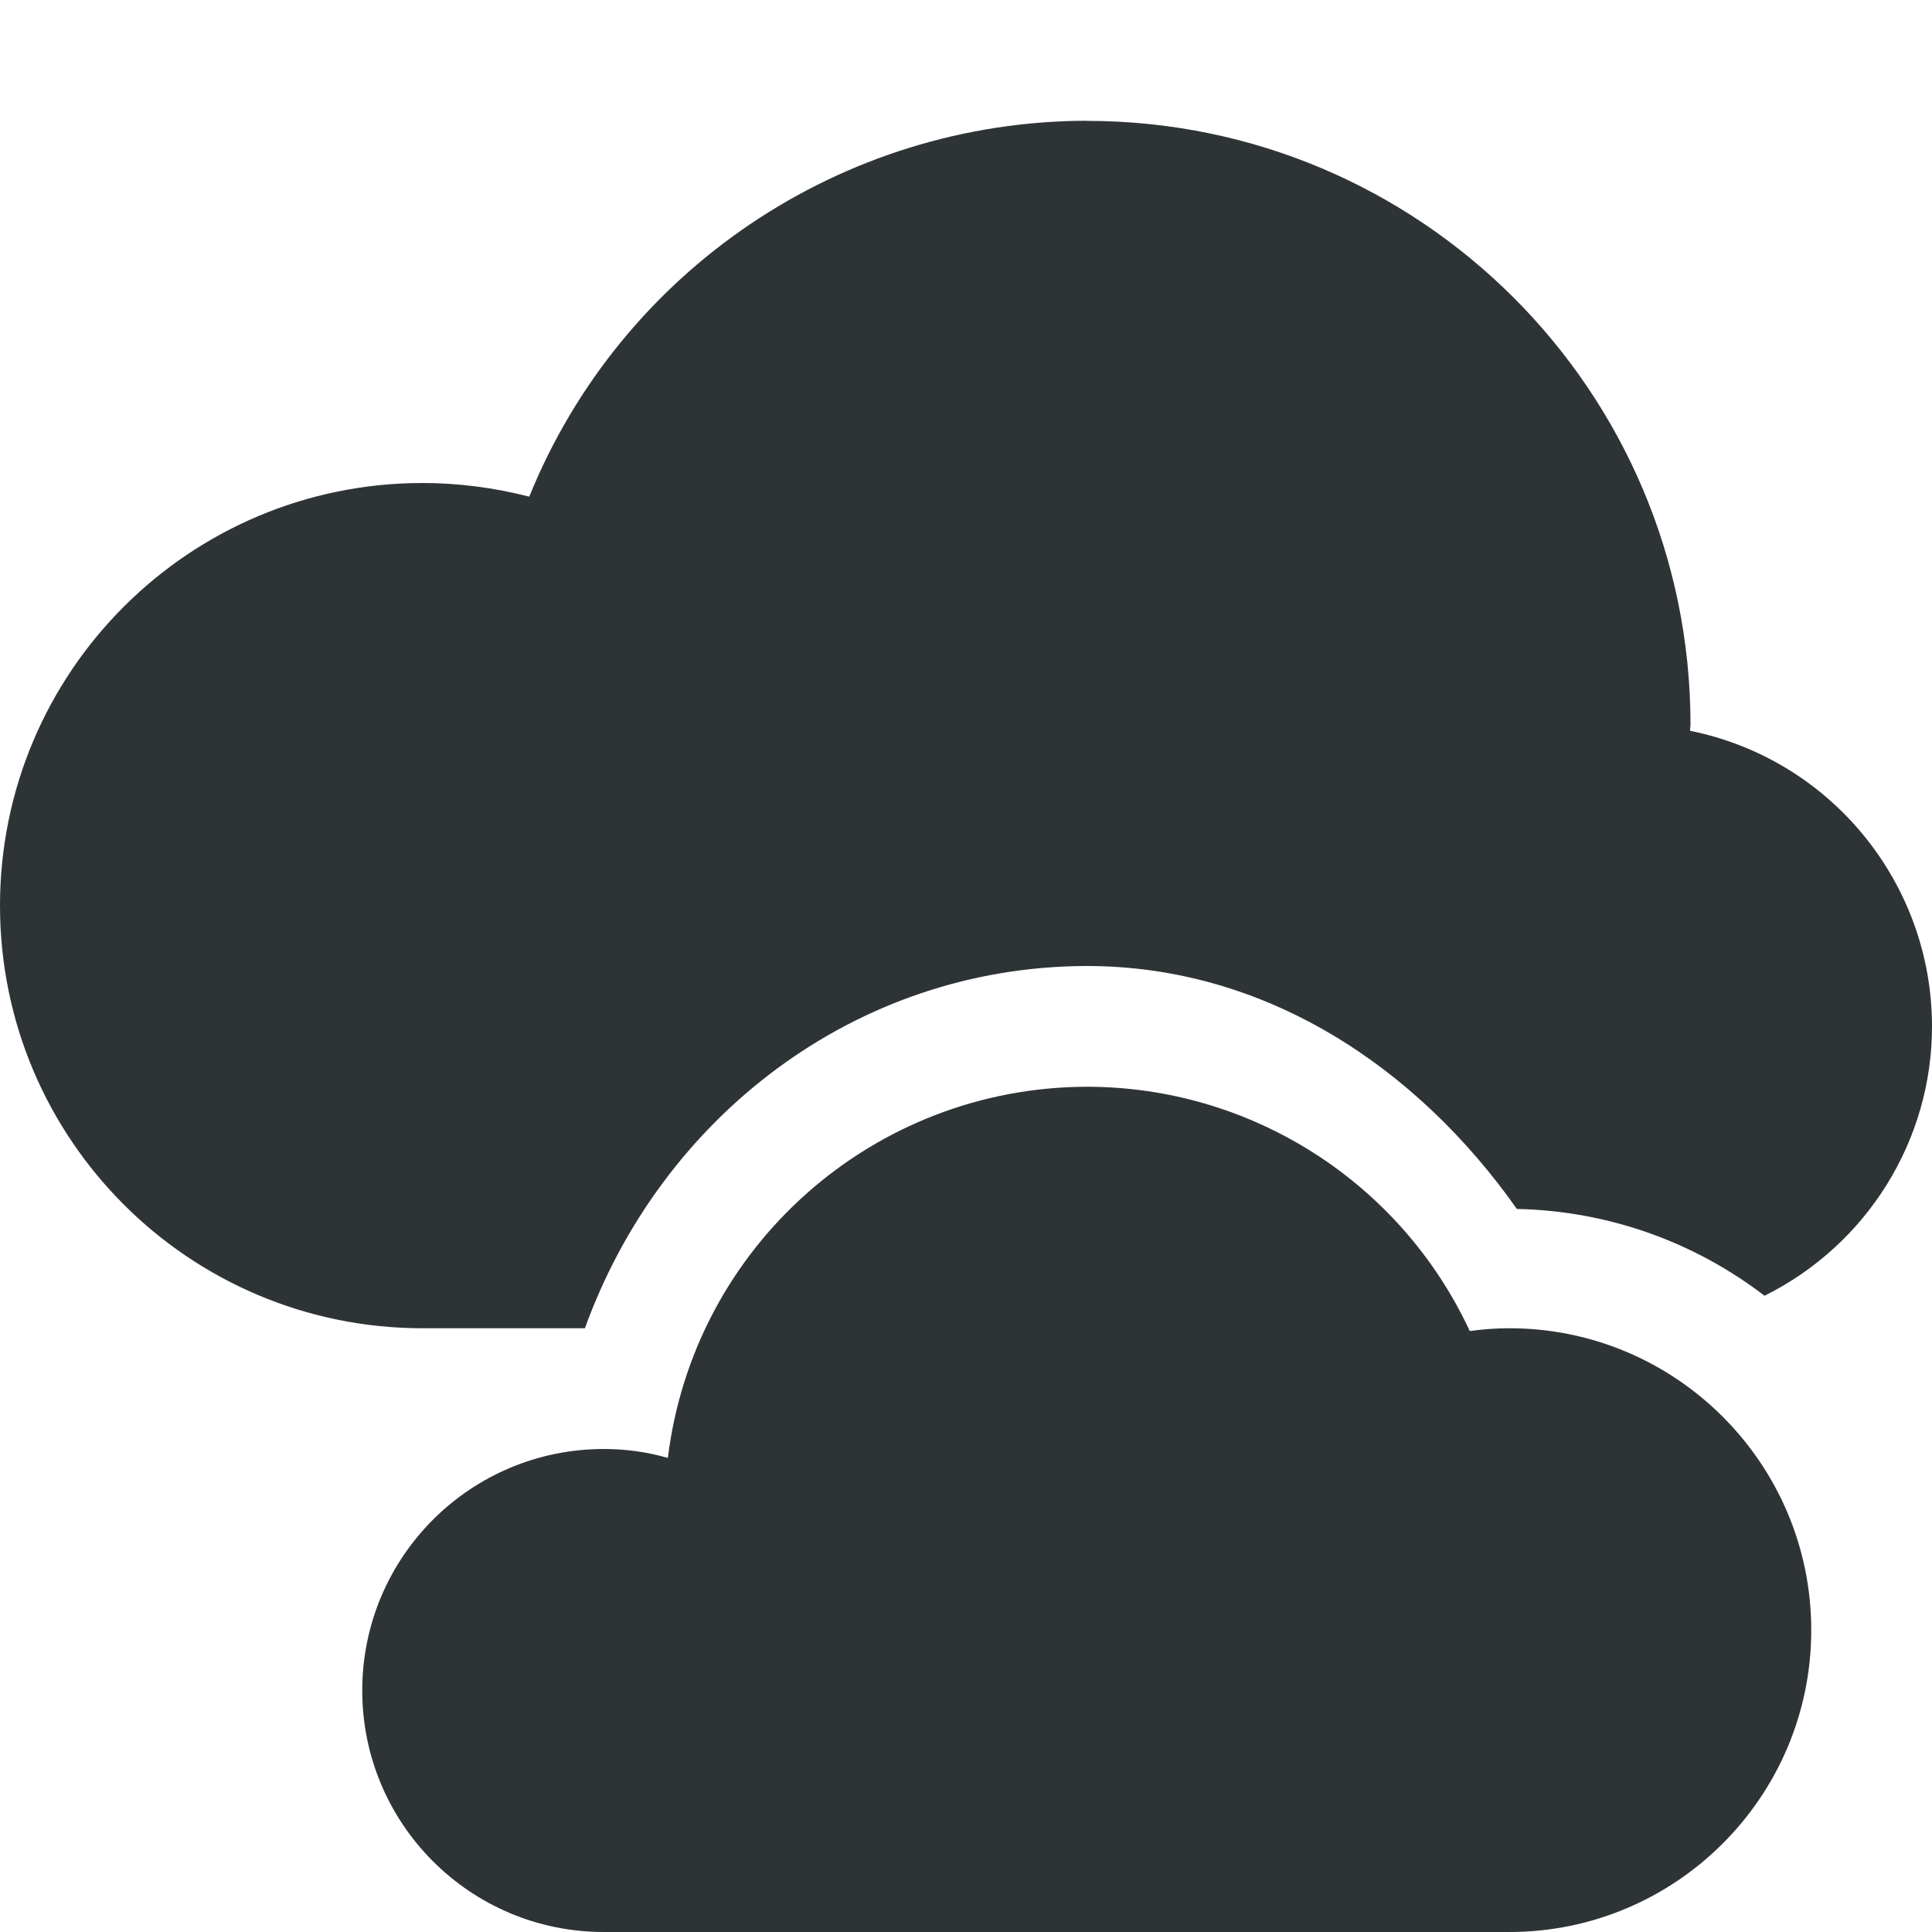 <?xml version="1.0" encoding="UTF-8"?>
<svg height="16px" viewBox="0 0 16 16" width="16px" xmlns="http://www.w3.org/2000/svg">
    <path d="m 9 1 c -2.027 0.004 -3.855 1.234 -4.617 3.113 c -0.289 -0.074 -0.586 -0.113 -0.883 -0.113 c -1.934 0 -3.5 1.566 -3.5 3.5 s 1.566 3.5 3.5 3.5 h 1.344 c 0.629 -1.742 2.234 -2.996 4.156 -3 c 1.477 0 2.73 0.832 3.562 2.012 c 0.77 0.016 1.48 0.281 2.051 0.719 c 0.848 -0.422 1.387 -1.285 1.387 -2.23 c 0 -1.188 -0.84 -2.215 -2.004 -2.449 c 0 -0.016 0.004 -0.035 0.004 -0.051 c 0 -2.762 -2.238 -5 -5 -5 z m 0 8 c -1.766 0.004 -3.254 1.32 -3.469 3.074 c -0.176 -0.051 -0.352 -0.074 -0.531 -0.074 c -1.105 0 -2 0.895 -2 2 s 0.895 2 2 2 h 7.5 c 1.379 0 2.5 -1.121 2.5 -2.5 s -1.121 -2.5 -2.5 -2.5 c -0.109 0 -0.219 0.008 -0.328 0.023 c -0.574 -1.234 -1.812 -2.023 -3.172 -2.023 z m 0 0" fill="#2e3436"/>
</svg>
